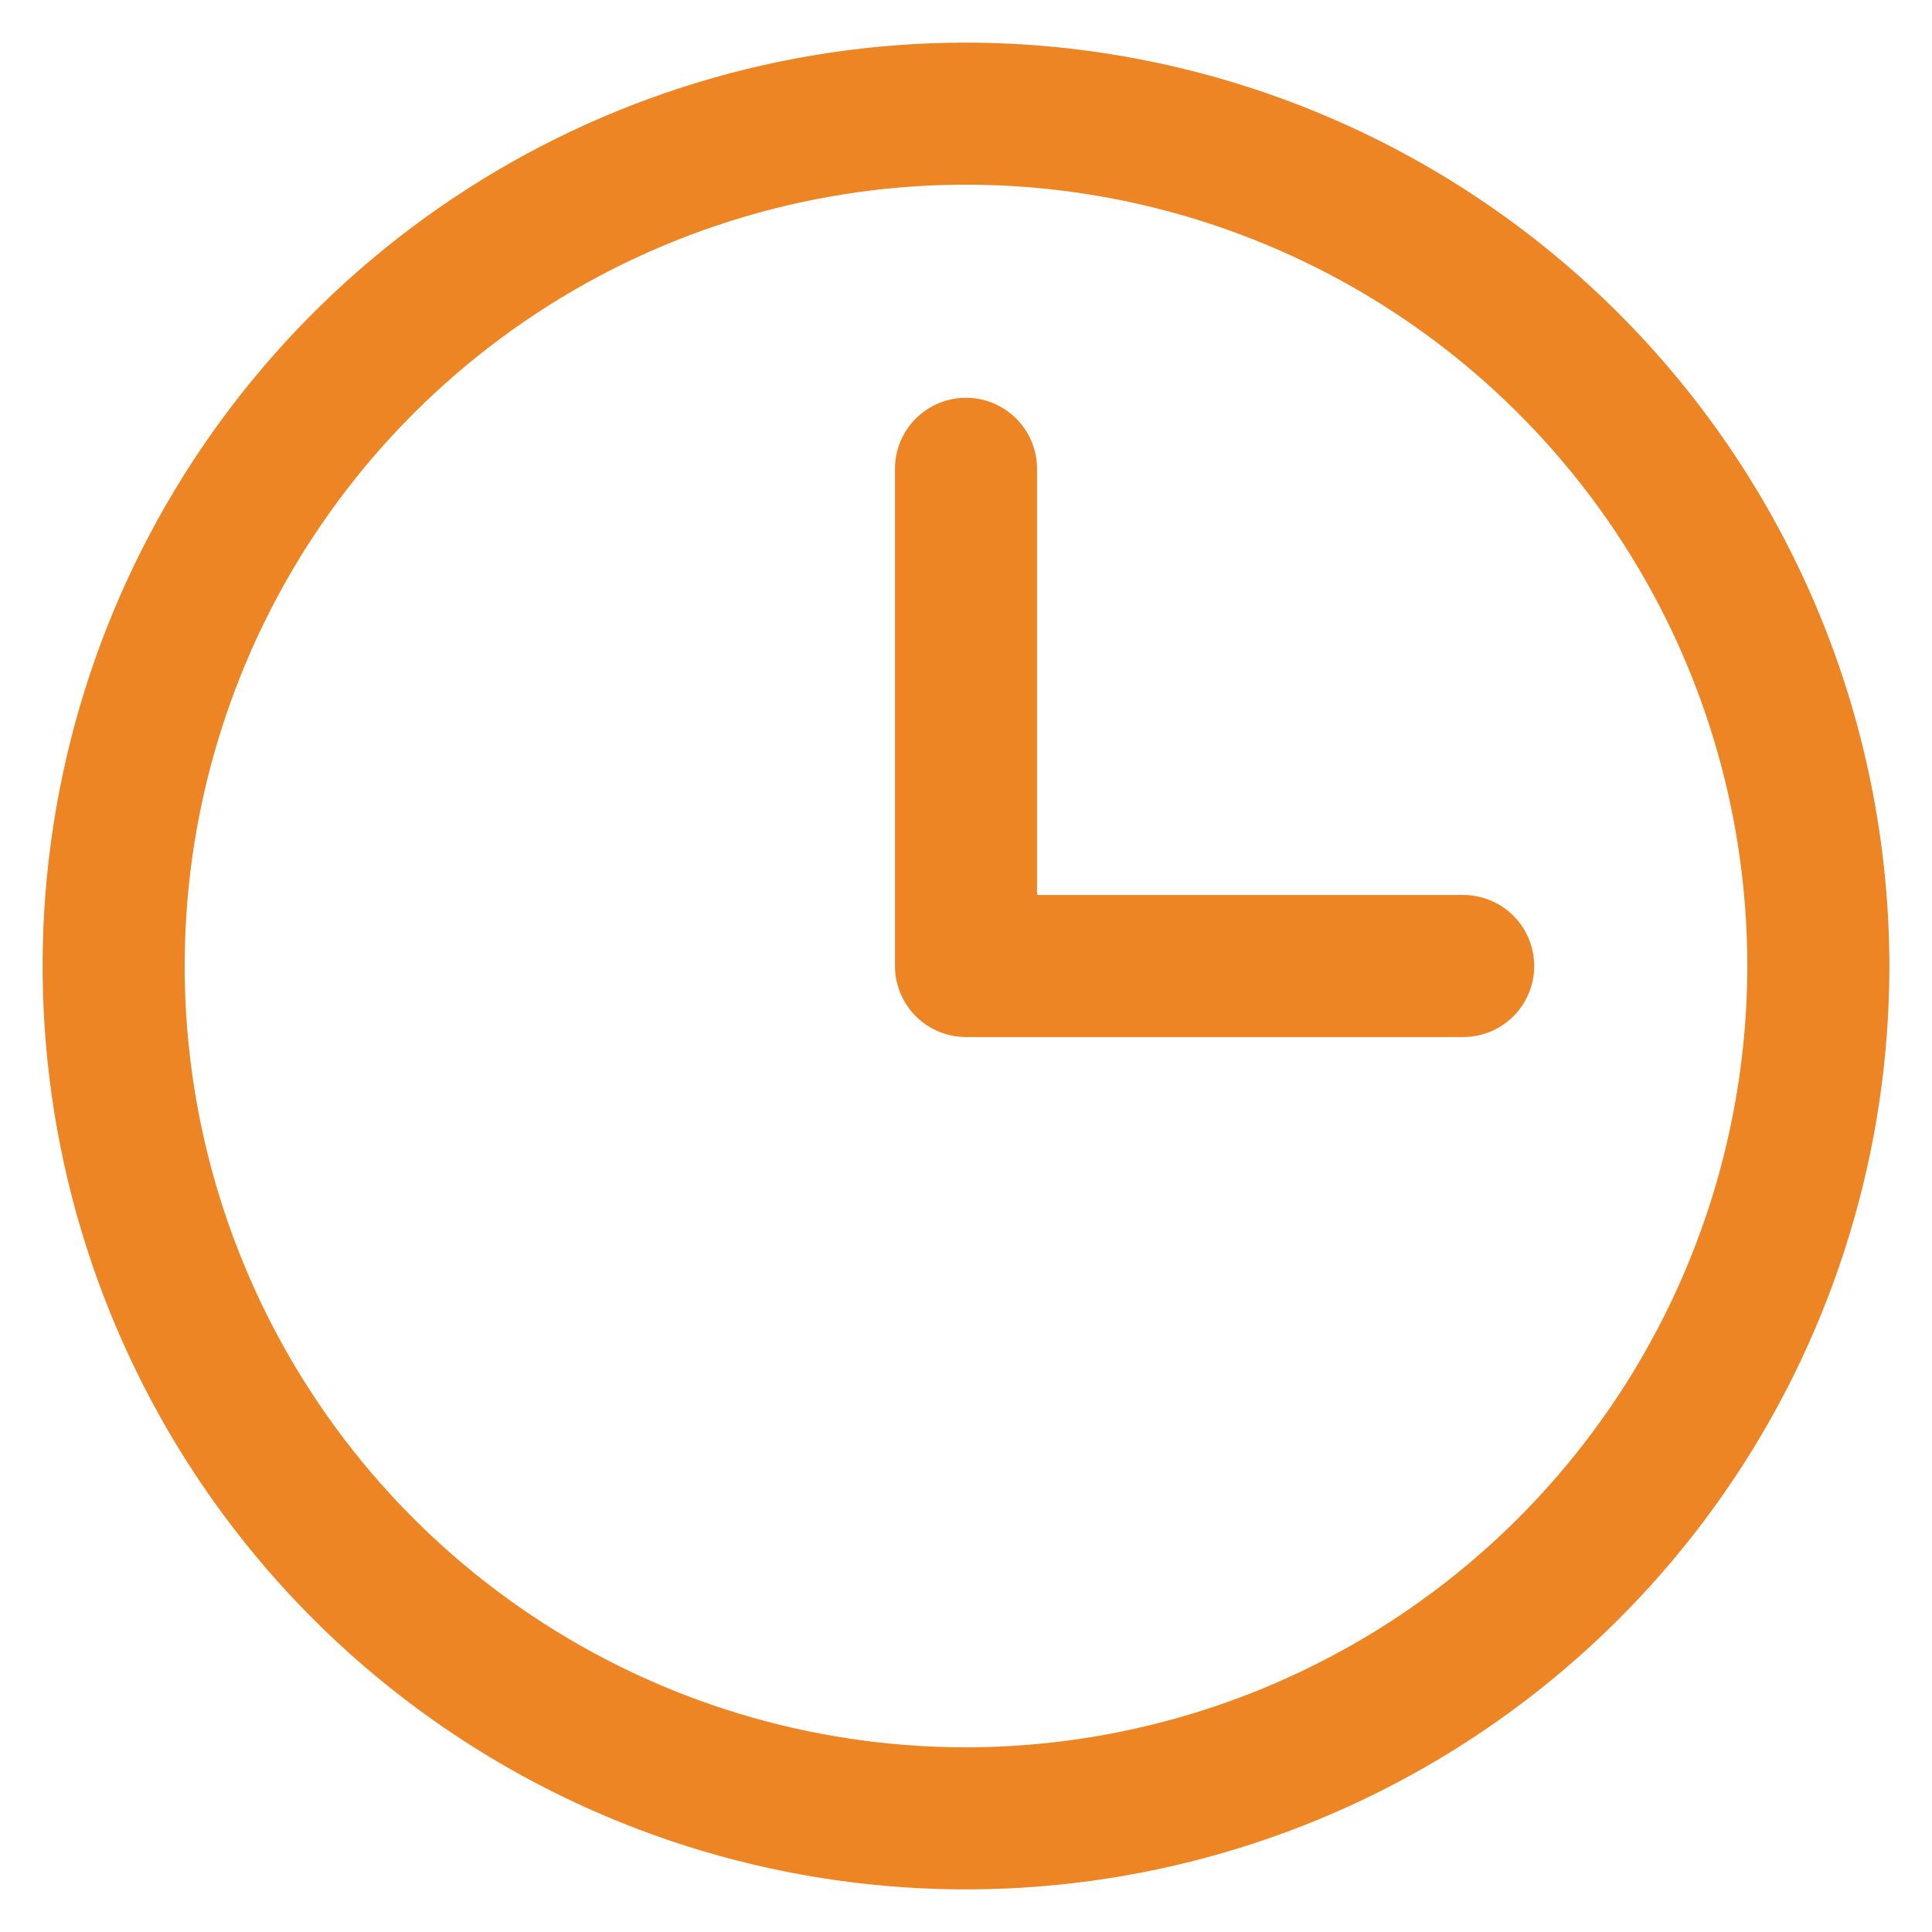 <svg width="34" height="34" viewBox="0 0 34 34" fill="none" xmlns="http://www.w3.org/2000/svg">
                            <path d="M17 0.75C13.786 0.75 10.644 1.703 7.972 3.489C5.3 5.274 3.217 7.812 1.987 10.781C0.757 13.751 0.435 17.018 1.062 20.17C1.689 23.322 3.237 26.218 5.51 28.491C7.782 30.763 10.678 32.311 13.83 32.938C16.982 33.565 20.249 33.243 23.219 32.013C26.188 30.783 28.726 28.7 30.511 26.028C32.297 23.356 33.25 20.214 33.25 17C33.245 12.692 31.532 8.561 28.485 5.515C25.439 2.468 21.308 0.755 17 0.75ZM17 30.75C14.28 30.75 11.622 29.944 9.361 28.433C7.1 26.922 5.337 24.774 4.297 22.262C3.256 19.749 2.984 16.985 3.514 14.318C4.045 11.65 5.354 9.2 7.277 7.277C9.2 5.354 11.65 4.045 14.318 3.514C16.985 2.984 19.749 3.256 22.262 4.297C24.774 5.337 26.922 7.1 28.433 9.361C29.944 11.622 30.75 14.28 30.75 17C30.746 20.645 29.296 24.14 26.718 26.718C24.14 29.296 20.645 30.746 17 30.75ZM27 17C27 17.331 26.868 17.649 26.634 17.884C26.399 18.118 26.081 18.25 25.75 18.25H17C16.669 18.25 16.351 18.118 16.116 17.884C15.882 17.649 15.75 17.331 15.75 17V8.25C15.75 7.918 15.882 7.601 16.116 7.366C16.351 7.132 16.669 7 17 7C17.331 7 17.649 7.132 17.884 7.366C18.118 7.601 18.25 7.918 18.25 8.25V15.75H25.75C26.081 15.75 26.399 15.882 26.634 16.116C26.868 16.351 27 16.669 27 17Z" fill="#ED8525" />
                        </svg>